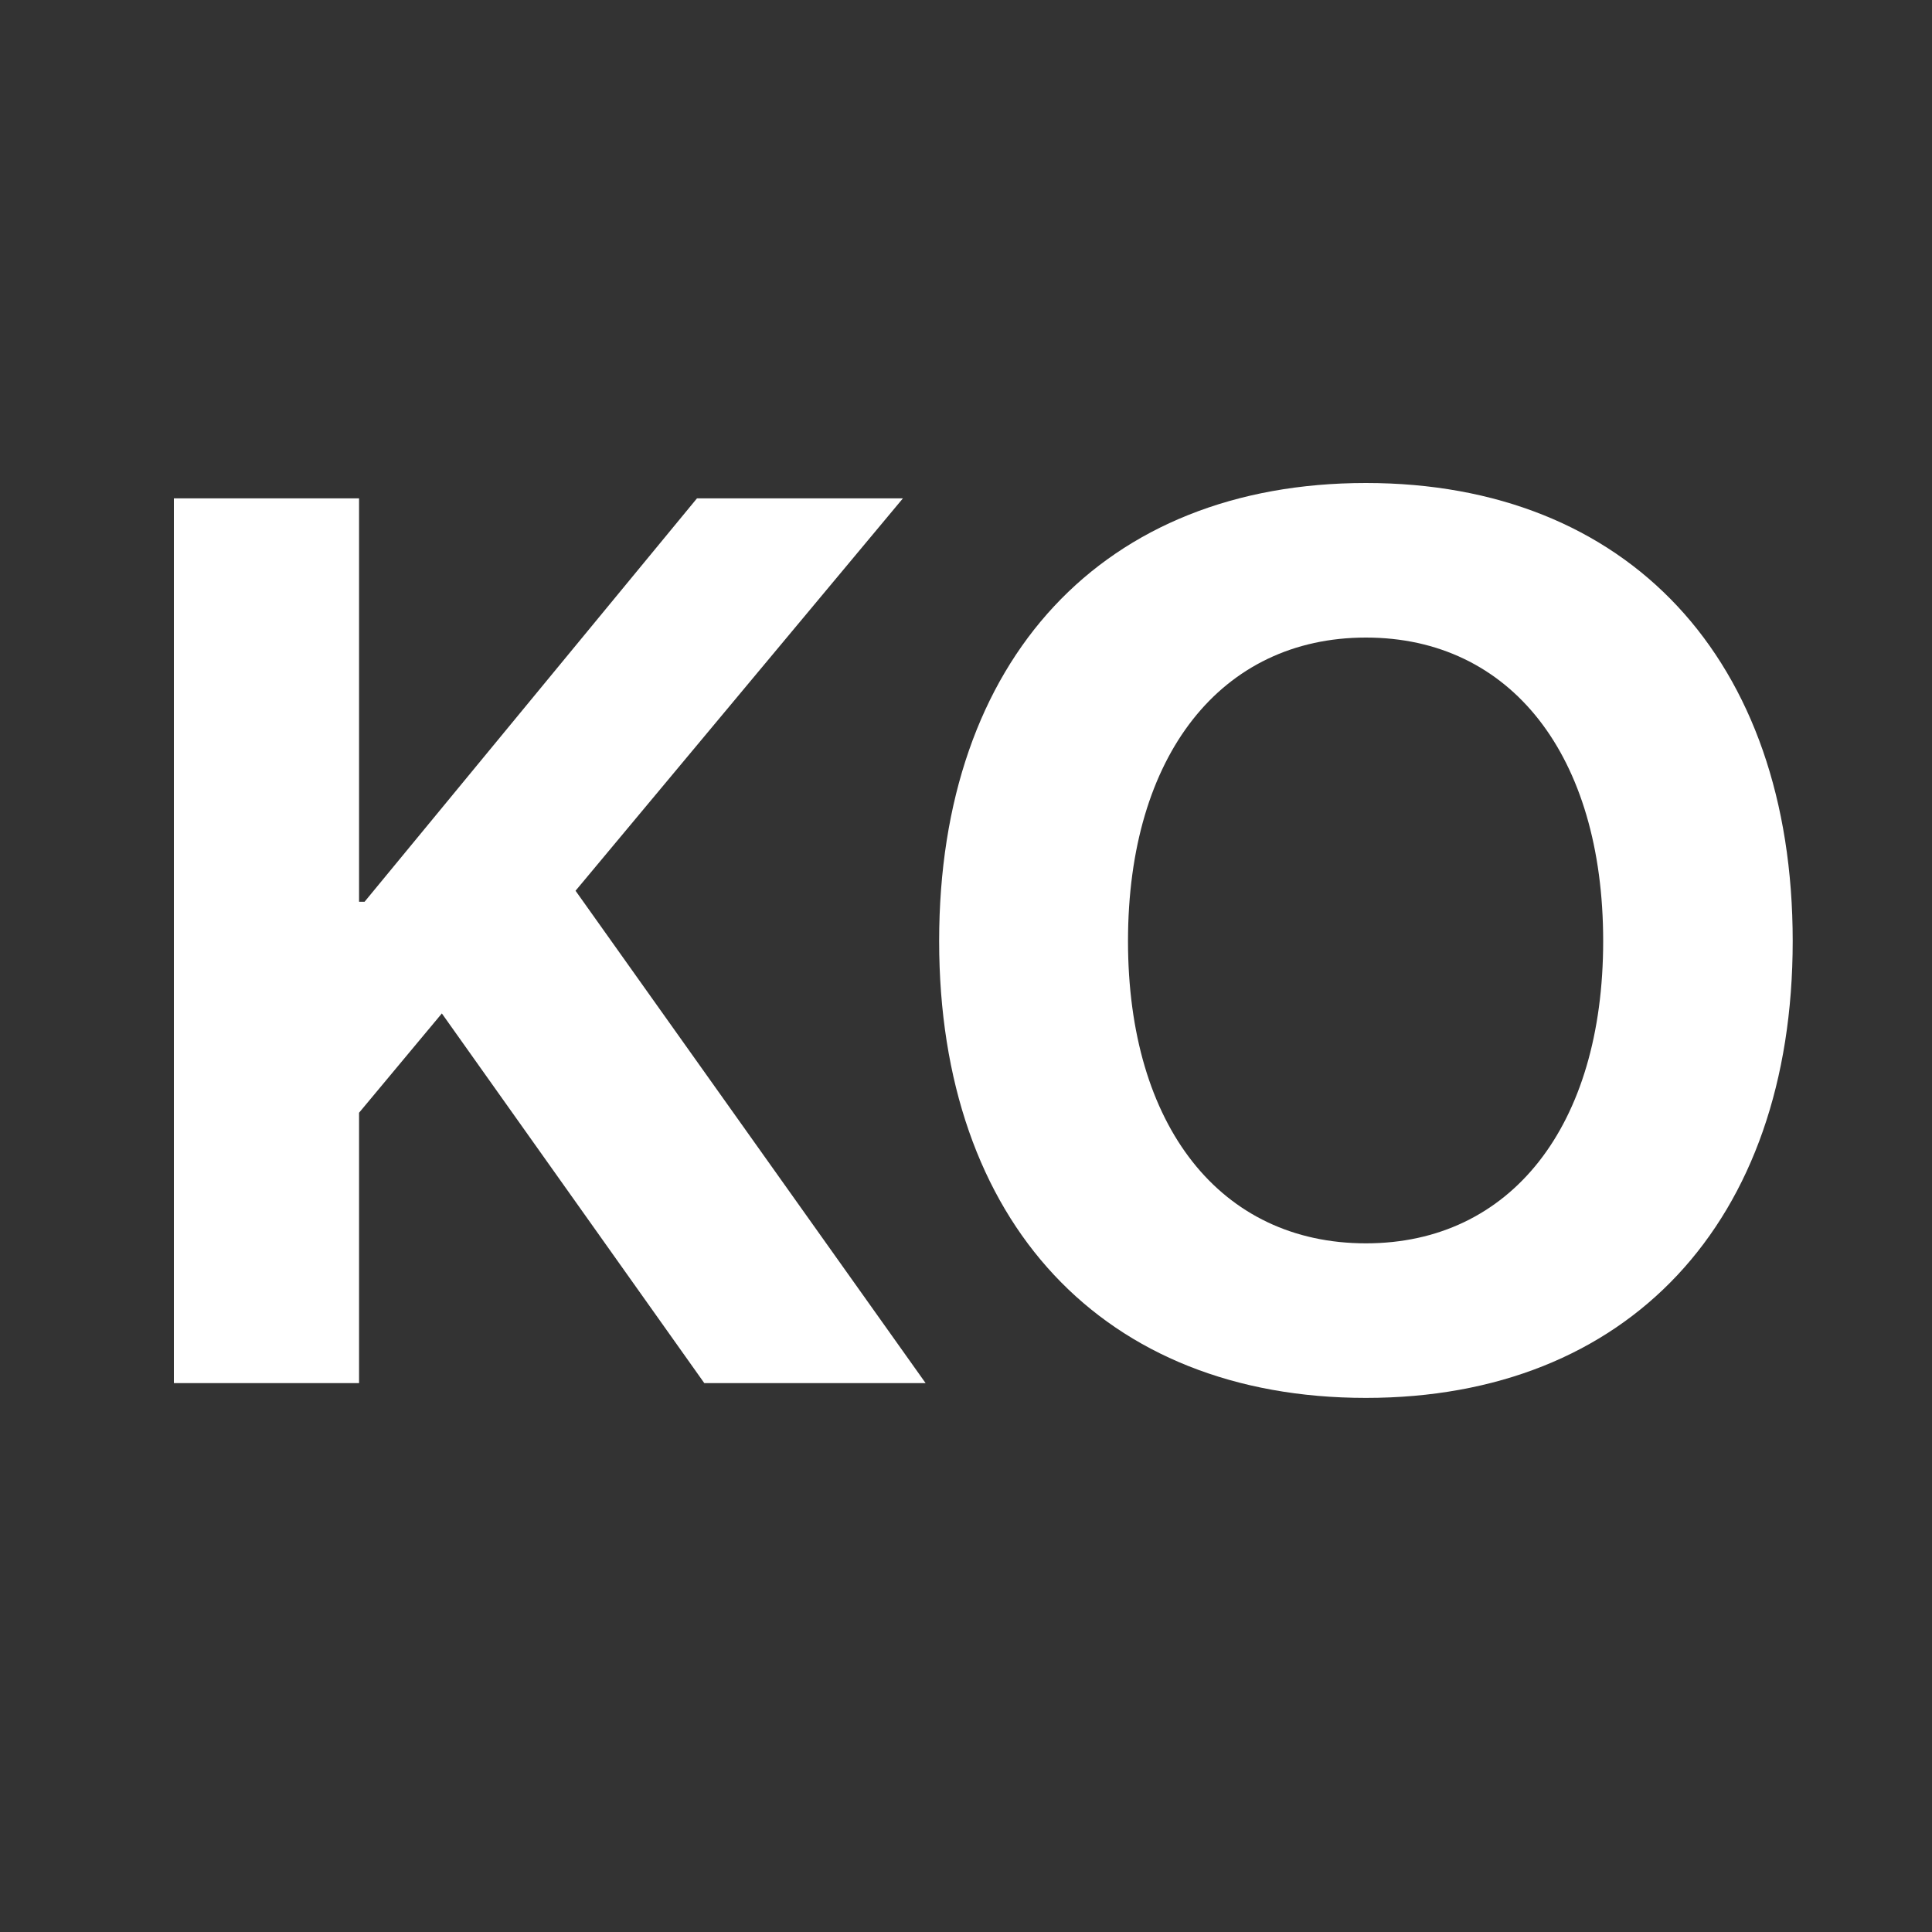 <?xml version="1.0" encoding="UTF-8"?>
<svg width="20px" height="20px" viewBox="0 0 20 20" version="1.1" xmlns="http://www.w3.org/2000/svg" xmlns:xlink="http://www.w3.org/1999/xlink">
    <rect x="0" y="0" width="20" height="20" fill="#333333" stroke="none"/>
    <title>♠️ Glyph/Lang/KO</title>
    <g id="♠️-Glyph/Lang/KO" stroke="none" stroke-width="1" fill="none" fill-rule="evenodd">
        <path d="M3.717,14.318 L3.717,11.519 L4.574,10.491 L7.291,14.318 L9.582,14.318 L5.958,9.221 L9.347,5.159 L7.215,5.159 L3.774,9.335 L3.717,9.335 L3.717,5.159 L1.8,5.159 L1.8,14.318 L3.717,14.318 Z M14.14,14.471 C16.85,14.471 18.558,12.655 18.558,9.742 C18.558,6.822 16.85,5 14.14,5 C11.423,5 9.722,6.822 9.722,9.742 C9.722,12.655 11.423,14.471 14.14,14.471 Z M14.14,12.871 C12.635,12.871 11.677,11.659 11.677,9.742 C11.677,7.818 12.642,6.6 14.14,6.6 C15.638,6.6 16.596,7.818 16.596,9.742 C16.596,11.659 15.638,12.871 14.14,12.871 Z" id="KO" fill="#FFFFFF"></path>
    </g>
</svg>